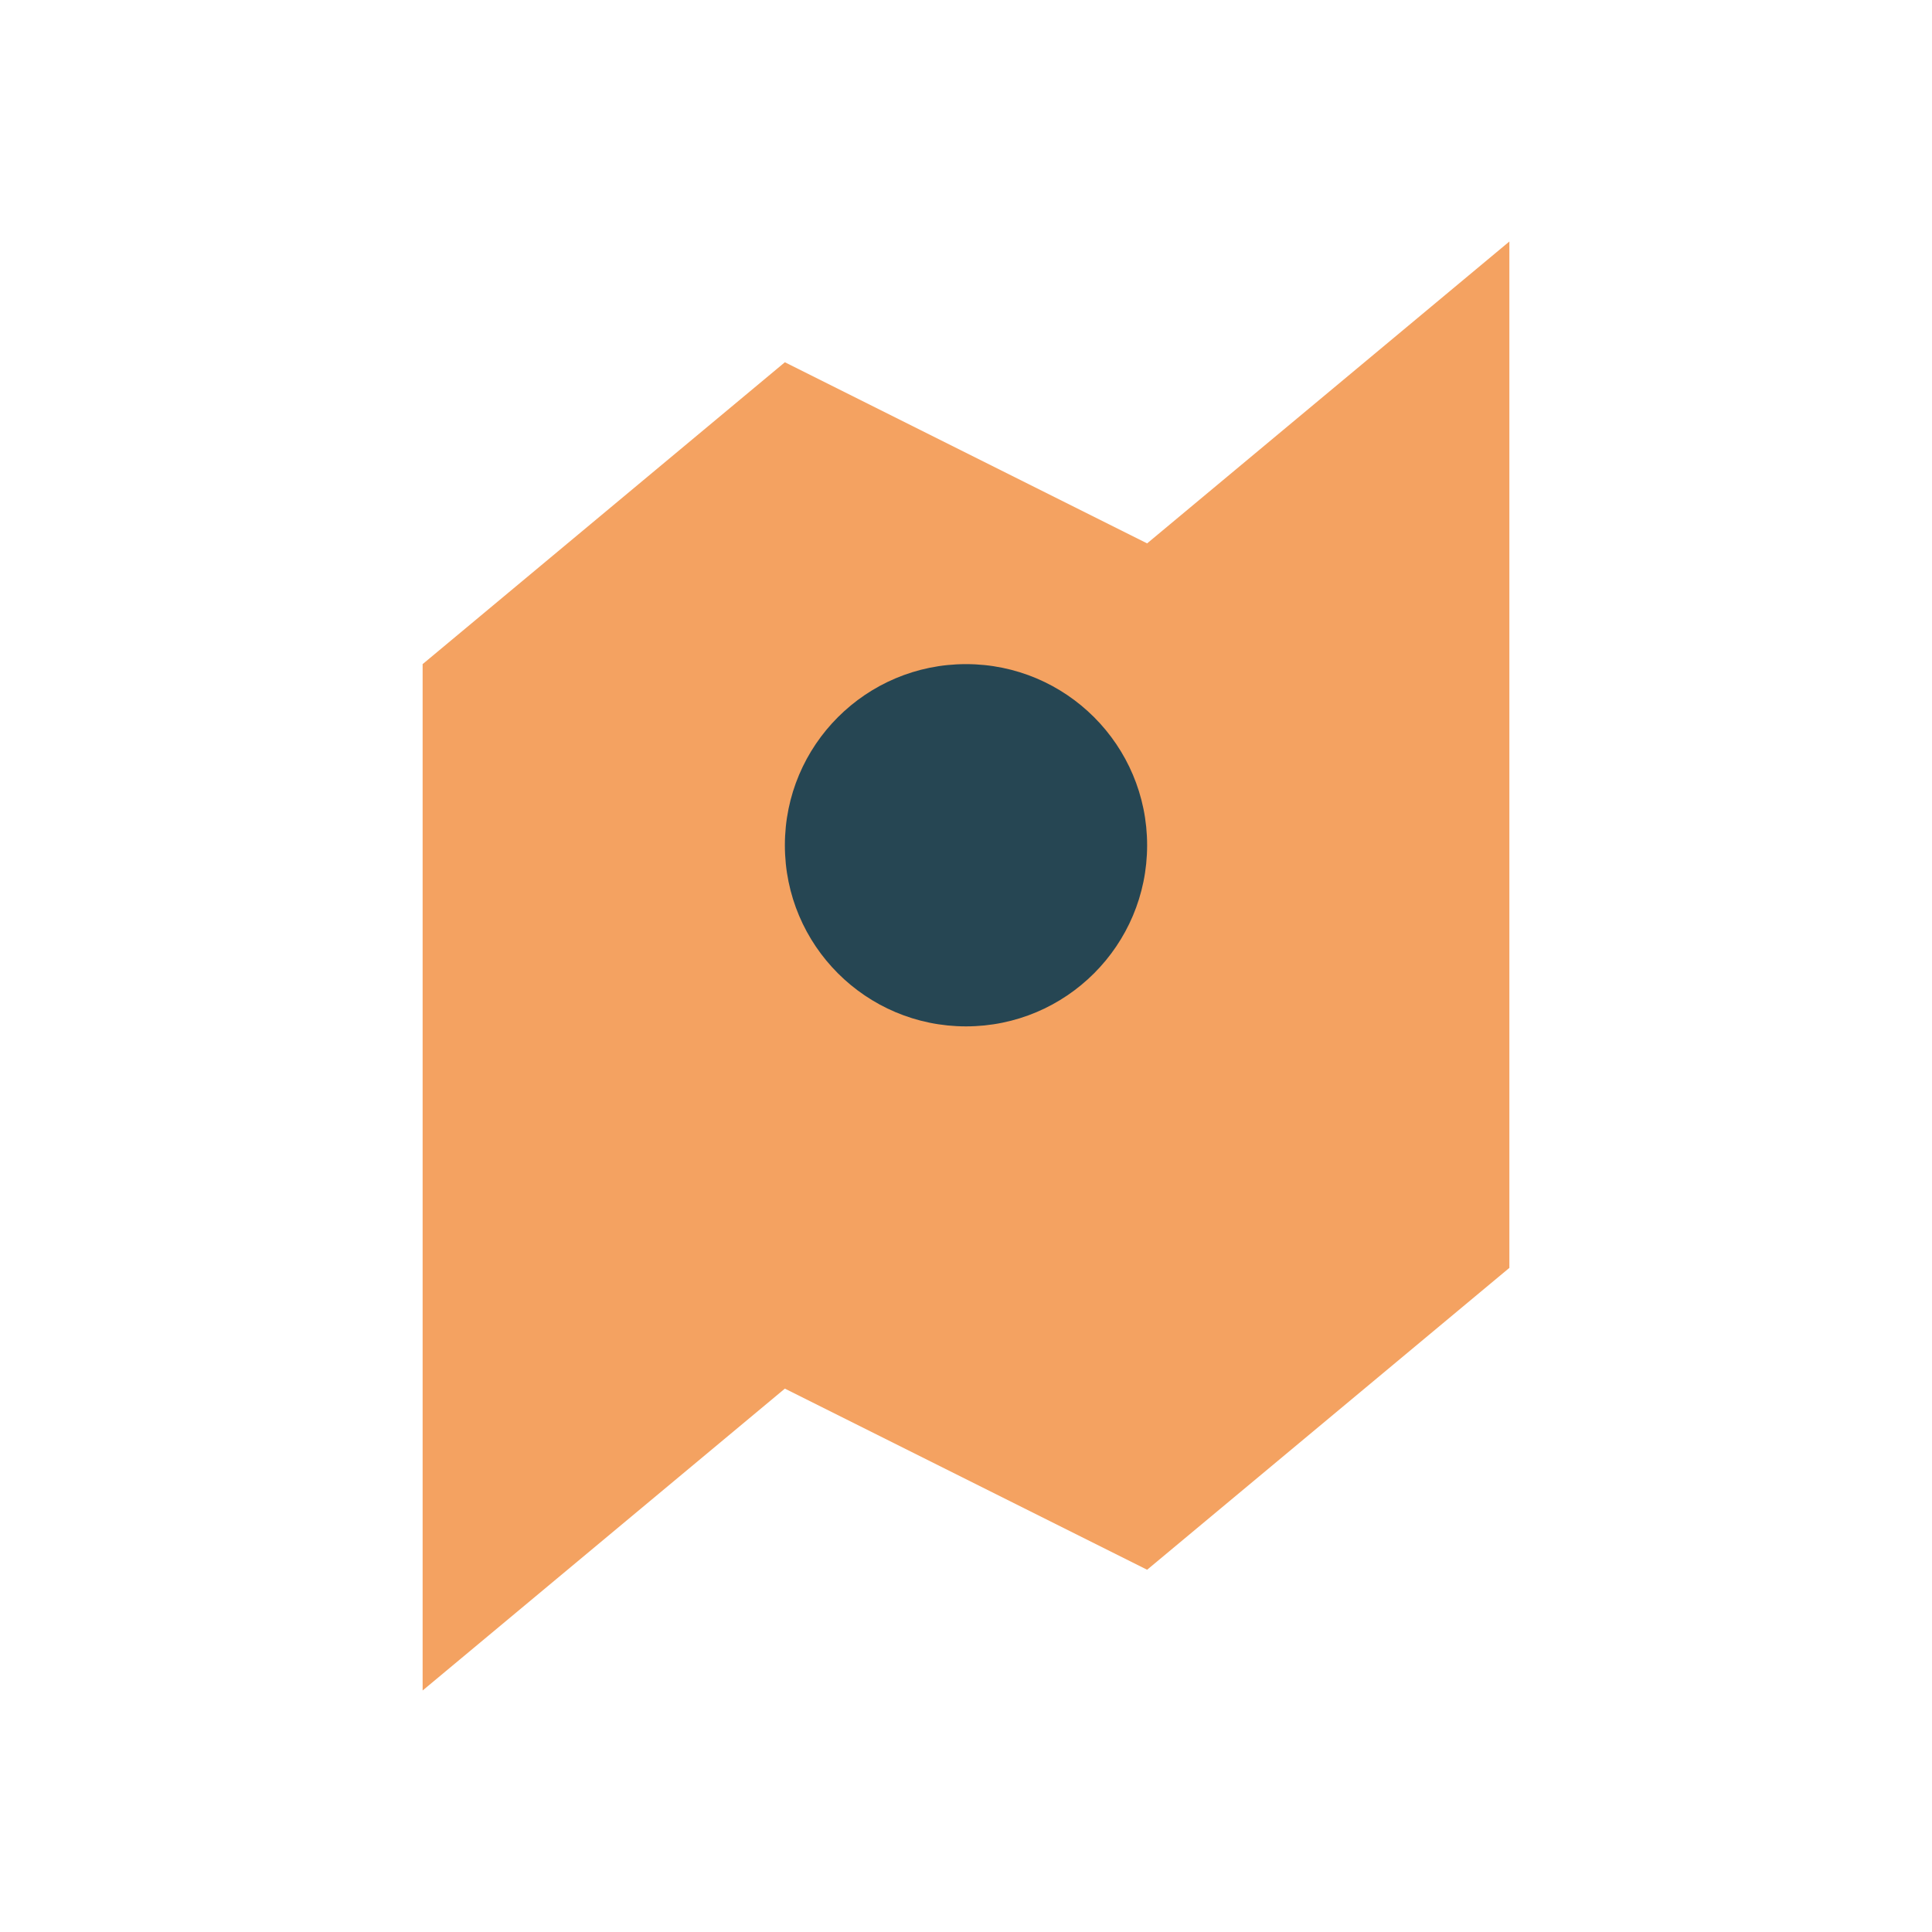 <?xml version="1.0" encoding="UTF-8"?>
<svg xmlns="http://www.w3.org/2000/svg" width="32" height="32" viewBox="0 0 32 32"><path d="M7 28l6-5 6 3 6-5V4l-6 5-6-3-6 5z" fill="#F4A261"/><circle cx="16" cy="14" r="3" fill="#264653"/></svg>